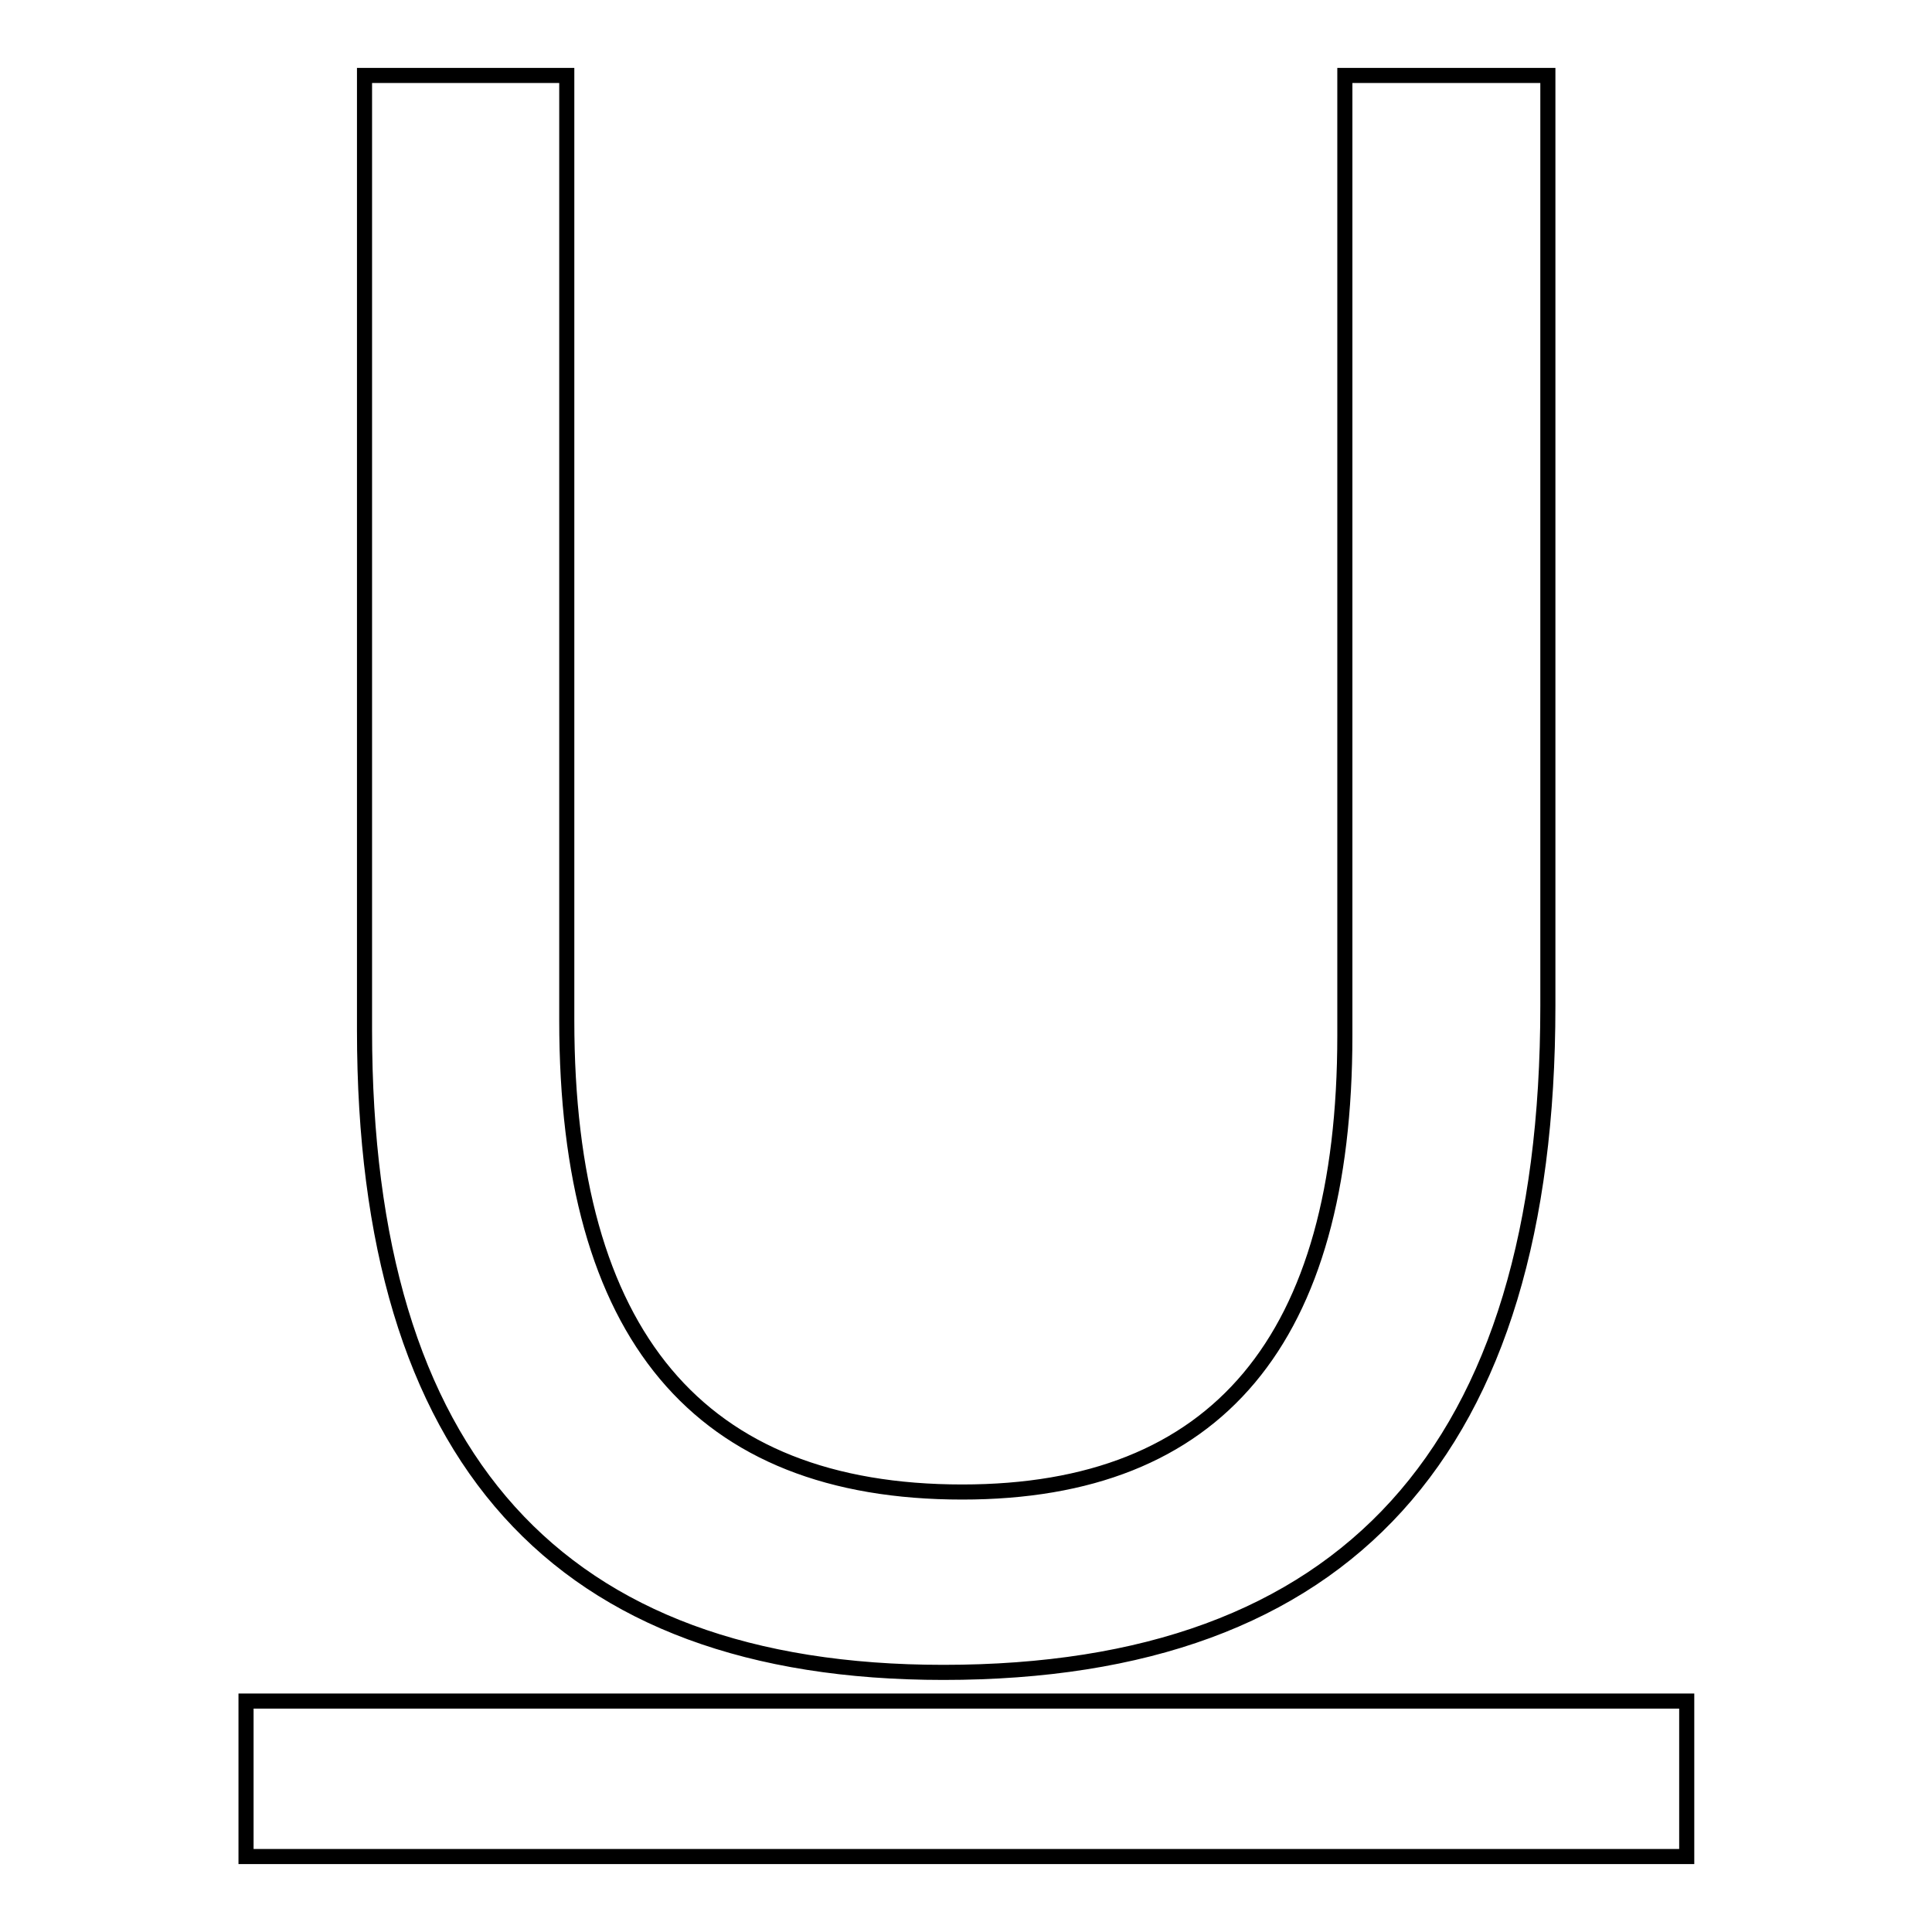 <?xml version="1.0" encoding="utf-8"?>
<!-- Svg Vector Icons : http://www.onlinewebfonts.com/icon -->
<!DOCTYPE svg PUBLIC "-//W3C//DTD SVG 1.1//EN" "http://www.w3.org/Graphics/SVG/1.1/DTD/svg11.dtd">
<svg version="1.1" xmlns="http://www.w3.org/2000/svg" xmlns:xlink="http://www.w3.org/1999/xlink" x="0px" y="0px" viewBox="0 0 256 256" enable-background="new 0 0 256 256" xml:space="preserve">
<g><g><path stroke-width="2" fill-opacity="0" stroke="#000000"  d="M125,221.6c53.4,0,80.1-29.4,80.1-88.3V10h-26.9v127.2c0,40.3-16.9,60.5-50.7,60.5c-34.9,0-52.4-20.8-52.4-62.5V10H48.3v126.5C48.3,193.2,73.9,221.6,125,221.6z"/><path stroke-width="2" fill-opacity="0" stroke="#000000"  d="M32.6,225.4h190.9V246H32.6V225.4z"/></g></g>
</svg>